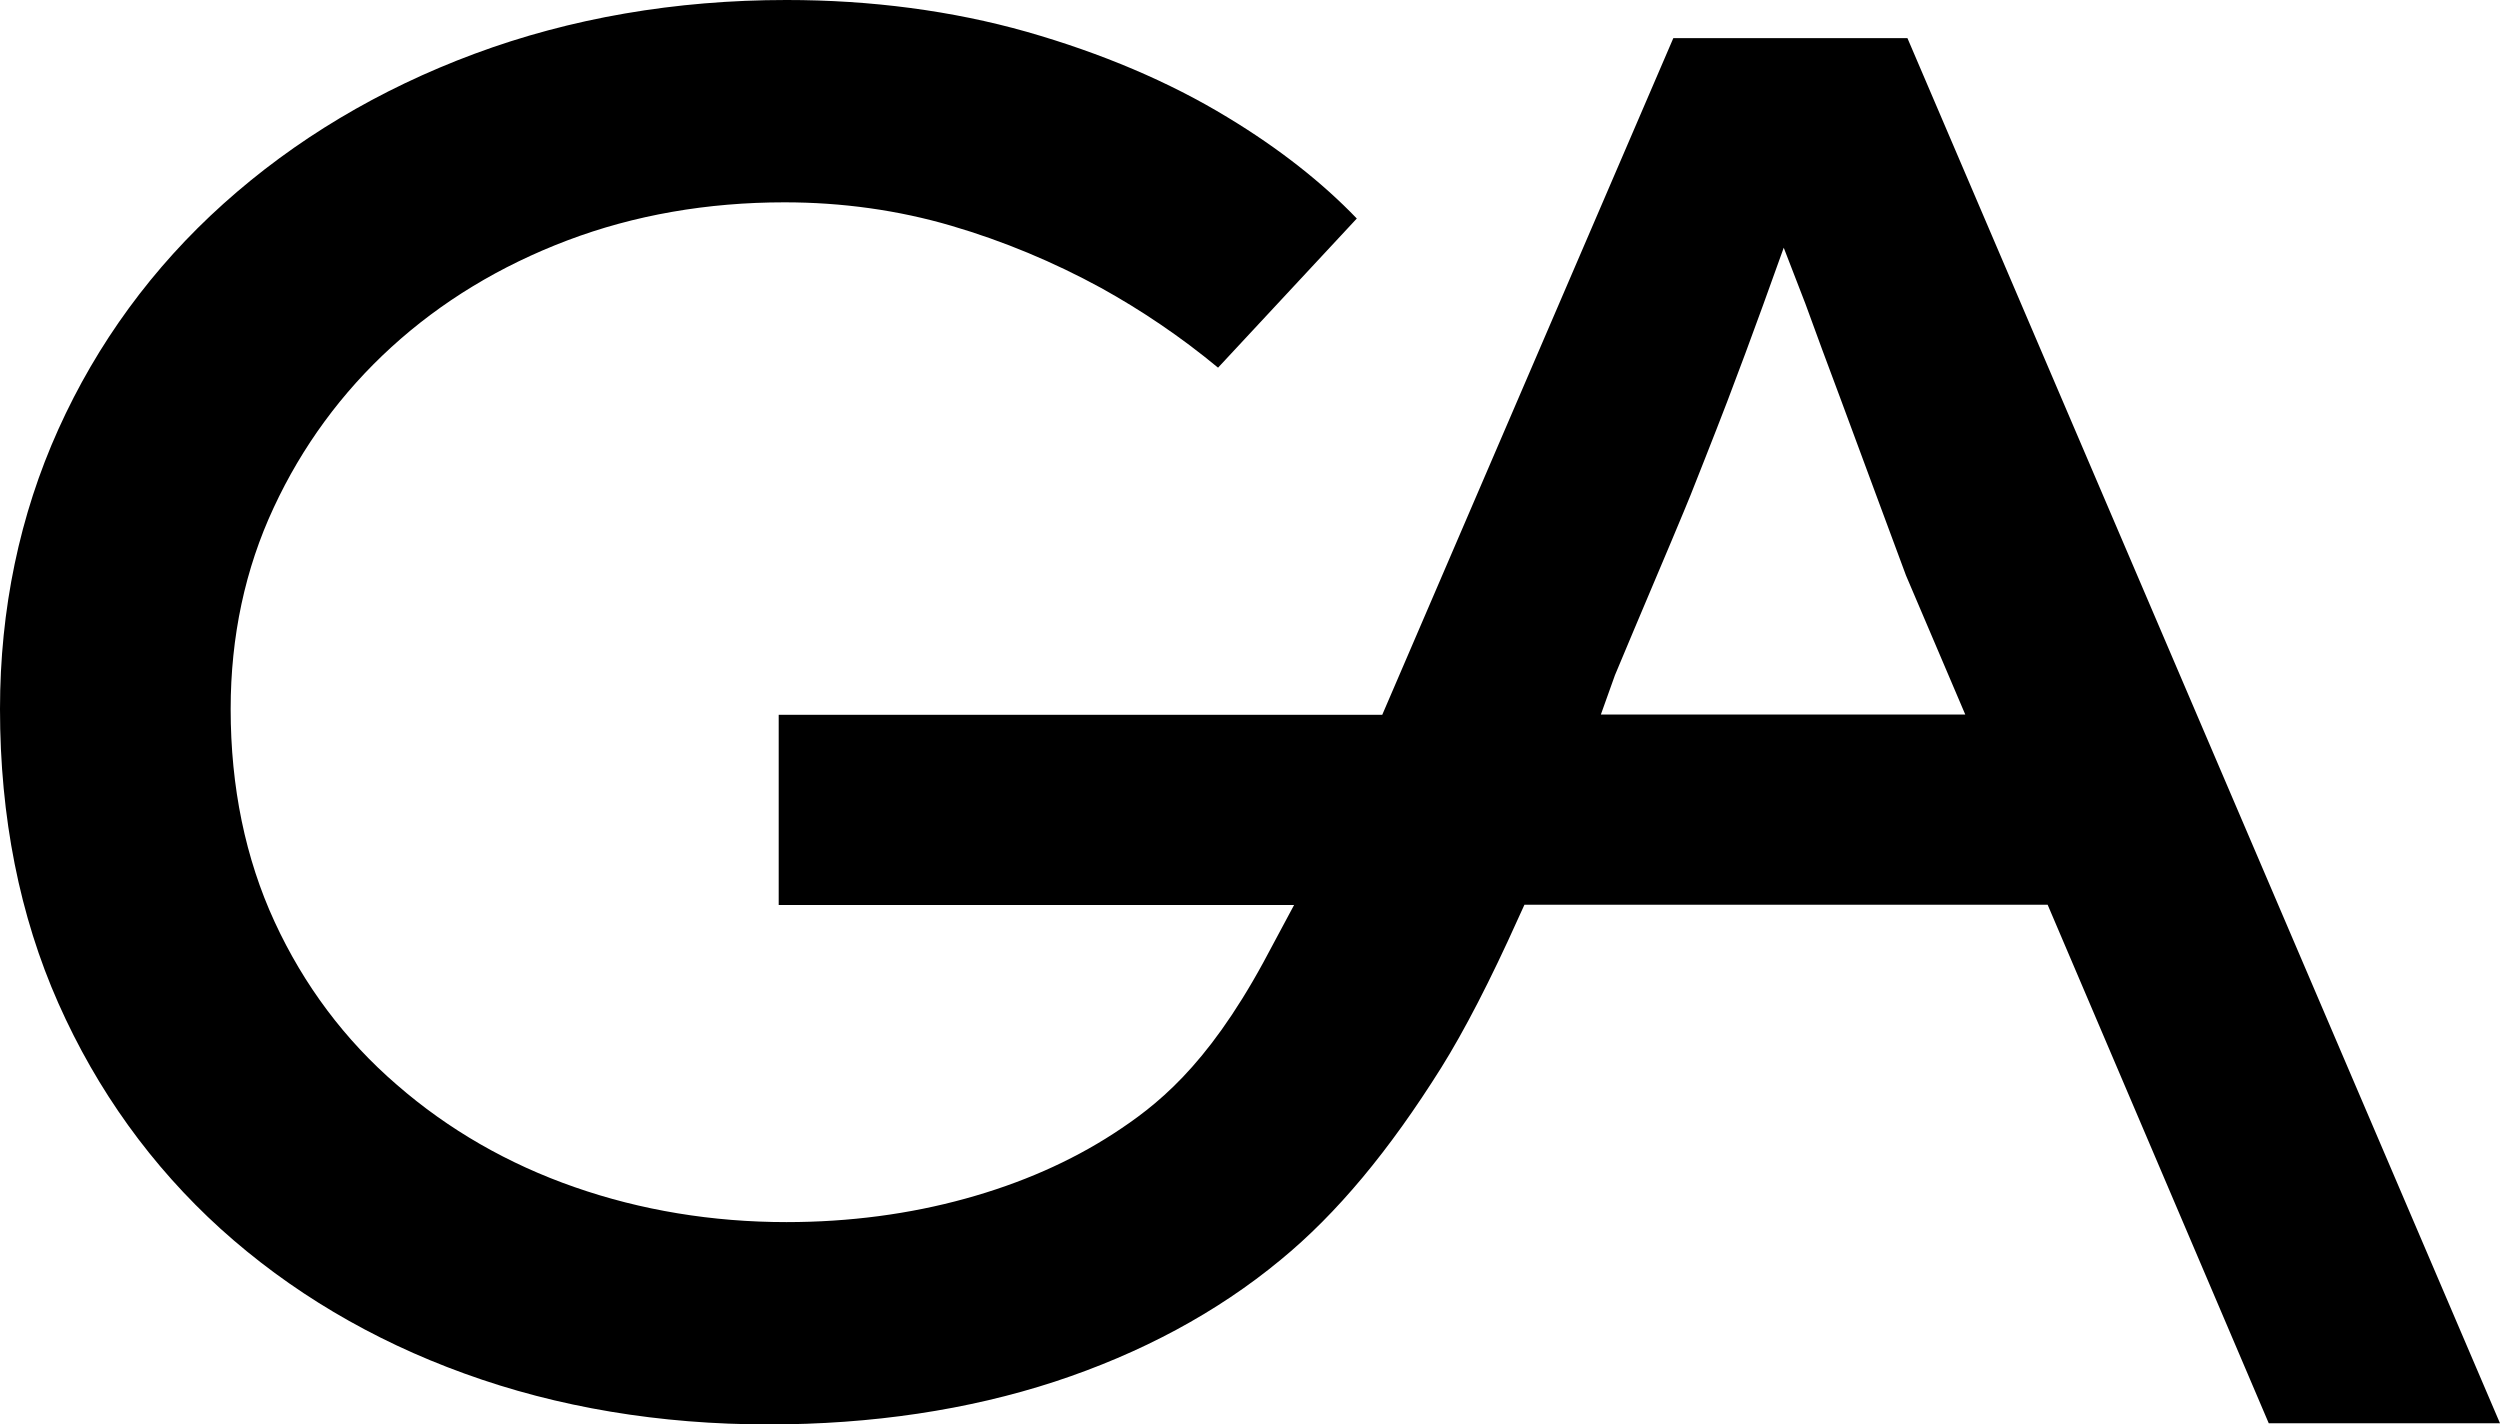 <?xml version="1.0" encoding="UTF-8"?>
<!-- Generator: Adobe Illustrator 26.5.0, SVG Export Plug-In . SVG Version: 6.00 Build 0)  -->
<svg width="86.49" height="49.28" version="1.1" viewBox="0 0 86.49 49.28" xml:space="preserve" xmlns="http://www.w3.org/2000/svg">
<path d="m65.99 1.32h-8.1l-10.07 23.41h-20.88v6.58h17.83l-1.06 1.98c-1.99 3.65-3.73 4.98-5.19 5.93-1.48 0.96-3.2 1.72-5.13 2.25-1.92 0.53-4 0.81-6.18 0.81-2.57 0-5.04-0.41-7.33-1.21-2.3-0.8-4.37-1.99-6.15-3.54-1.8-1.55-3.22-3.45-4.23-5.64s-1.52-4.66-1.52-7.36c0-2.51 0.5-4.85 1.49-6.97 0.98-2.11 2.35-3.98 4.07-5.55s3.76-2.81 6.08-3.69 4.85-1.32 7.52-1.32c1.99 0 3.93 0.27 5.77 0.81 1.81 0.53 3.55 1.26 5.18 2.15 1.41 0.78 2.77 1.7 4.05 2.76l4.8-5.16c-1.2-1.25-2.7-2.43-4.47-3.5-2.02-1.23-4.36-2.22-6.95-2.96-2.58-0.73-5.38-1.1-8.31-1.1-3.85 0-7.48 0.63-10.79 1.86s-6.23 2.98-8.69 5.19c-2.45 2.2-4.37 4.83-5.71 7.8s-2.02 6.23-2.02 9.68c0 3.74 0.68 7.16 2.02 10.18s3.23 5.64 5.61 7.8c2.39 2.16 5.23 3.85 8.44 5.01 3.22 1.17 6.76 1.76 10.52 1.76 3.57 0 6.9-0.5 9.9-1.48 2.98-0.98 5.61-2.39 7.81-4.21 1.95-1.6 3.76-3.78 5.56-6.65 0.8-1.28 1.7-3.02 2.67-5.18l0.21-0.46h18.1l7.65 17.94h8zm-10.61 23.41 0.49-1.37 0.65-1.55c0.98-2.31 1.82-4.31 1.97-4.69 0 0 0.85-2.14 1.27-3.24s0.83-2.21 1.23-3.31l0.72-2 0.75 1.94c0.38 1.04 0.77 2.11 1.19 3.22l1.27 3.43c0.4 1.08 0.74 2 1.02 2.75l2.05 4.81h-12.61z"/>
</svg>
